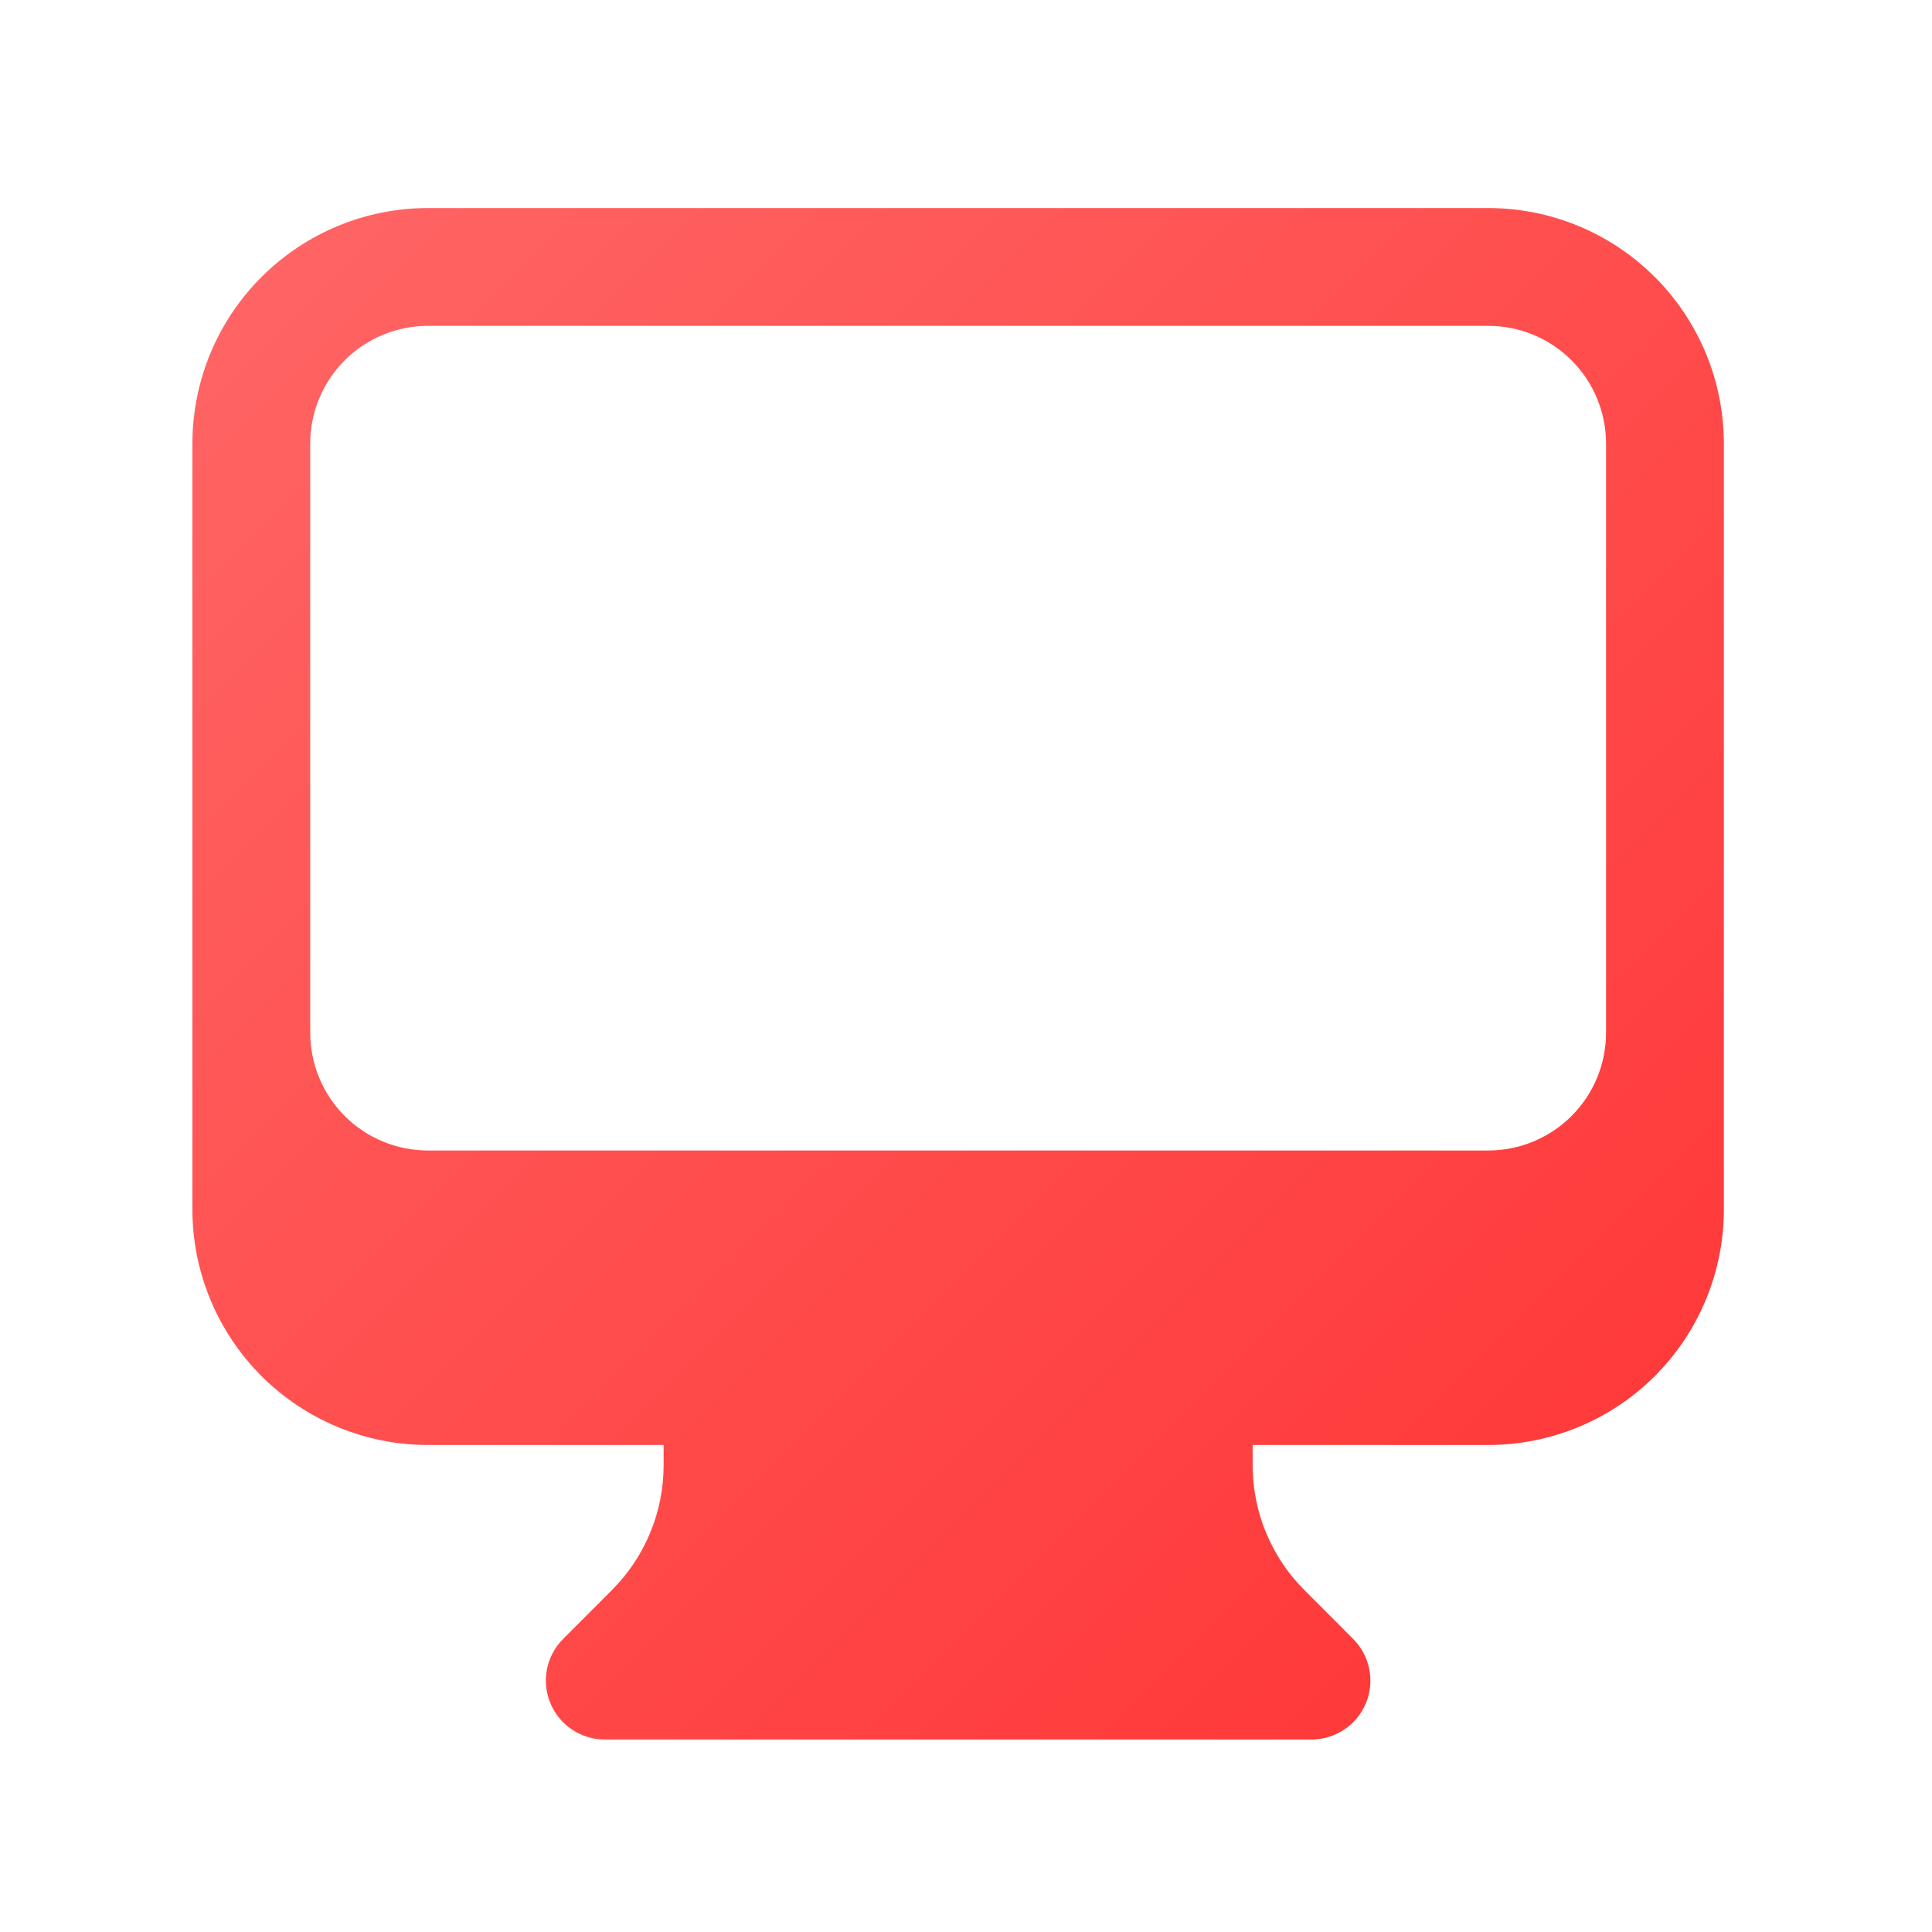 <svg width="41" height="41" viewBox="0 0 41 41" fill="none" xmlns="http://www.w3.org/2000/svg">
<path fill-rule="evenodd" clip-rule="evenodd" d="M4.083 9.415C4.083 8.089 4.61 6.817 5.548 5.88C6.485 4.942 7.757 4.415 9.083 4.415H31.583C32.909 4.415 34.181 4.942 35.119 5.88C36.056 6.817 36.583 8.089 36.583 9.415V25.665C36.583 26.991 36.056 28.263 35.119 29.201C34.181 30.138 32.909 30.665 31.583 30.665H26.583V31.093C26.583 32.088 26.978 33.043 27.682 33.745L28.717 34.782C28.891 34.956 29.01 35.179 29.058 35.422C29.106 35.664 29.082 35.915 28.987 36.143C28.892 36.371 28.733 36.567 28.527 36.704C28.322 36.841 28.08 36.915 27.833 36.915H12.833C12.586 36.915 12.345 36.841 12.139 36.704C11.934 36.567 11.774 36.371 11.679 36.143C11.585 35.915 11.56 35.664 11.608 35.422C11.656 35.179 11.775 34.956 11.95 34.782L12.985 33.745C13.688 33.042 14.083 32.089 14.083 31.095V30.665H9.083C7.757 30.665 6.485 30.138 5.548 29.201C4.61 28.263 4.083 26.991 4.083 25.665V9.415ZM6.583 9.415V21.915C6.583 22.578 6.847 23.214 7.315 23.683C7.784 24.152 8.42 24.415 9.083 24.415H31.583C32.246 24.415 32.882 24.152 33.351 23.683C33.82 23.214 34.083 22.578 34.083 21.915V9.415C34.083 8.752 33.82 8.116 33.351 7.647C32.882 7.178 32.246 6.915 31.583 6.915H9.083C8.42 6.915 7.784 7.178 7.315 7.647C6.847 8.116 6.583 8.752 6.583 9.415Z" fill="url(#paint0_linear_496_6509)"/>
<defs>
<linearGradient id="paint0_linear_496_6509" x1="4.083" y1="4.415" x2="36.583" y2="36.915" gradientUnits="userSpaceOnUse">
<stop stop-color="#FF6666"/>
<stop offset="1" stop-color="#FF3333"/>
</linearGradient>
</defs>
</svg>
